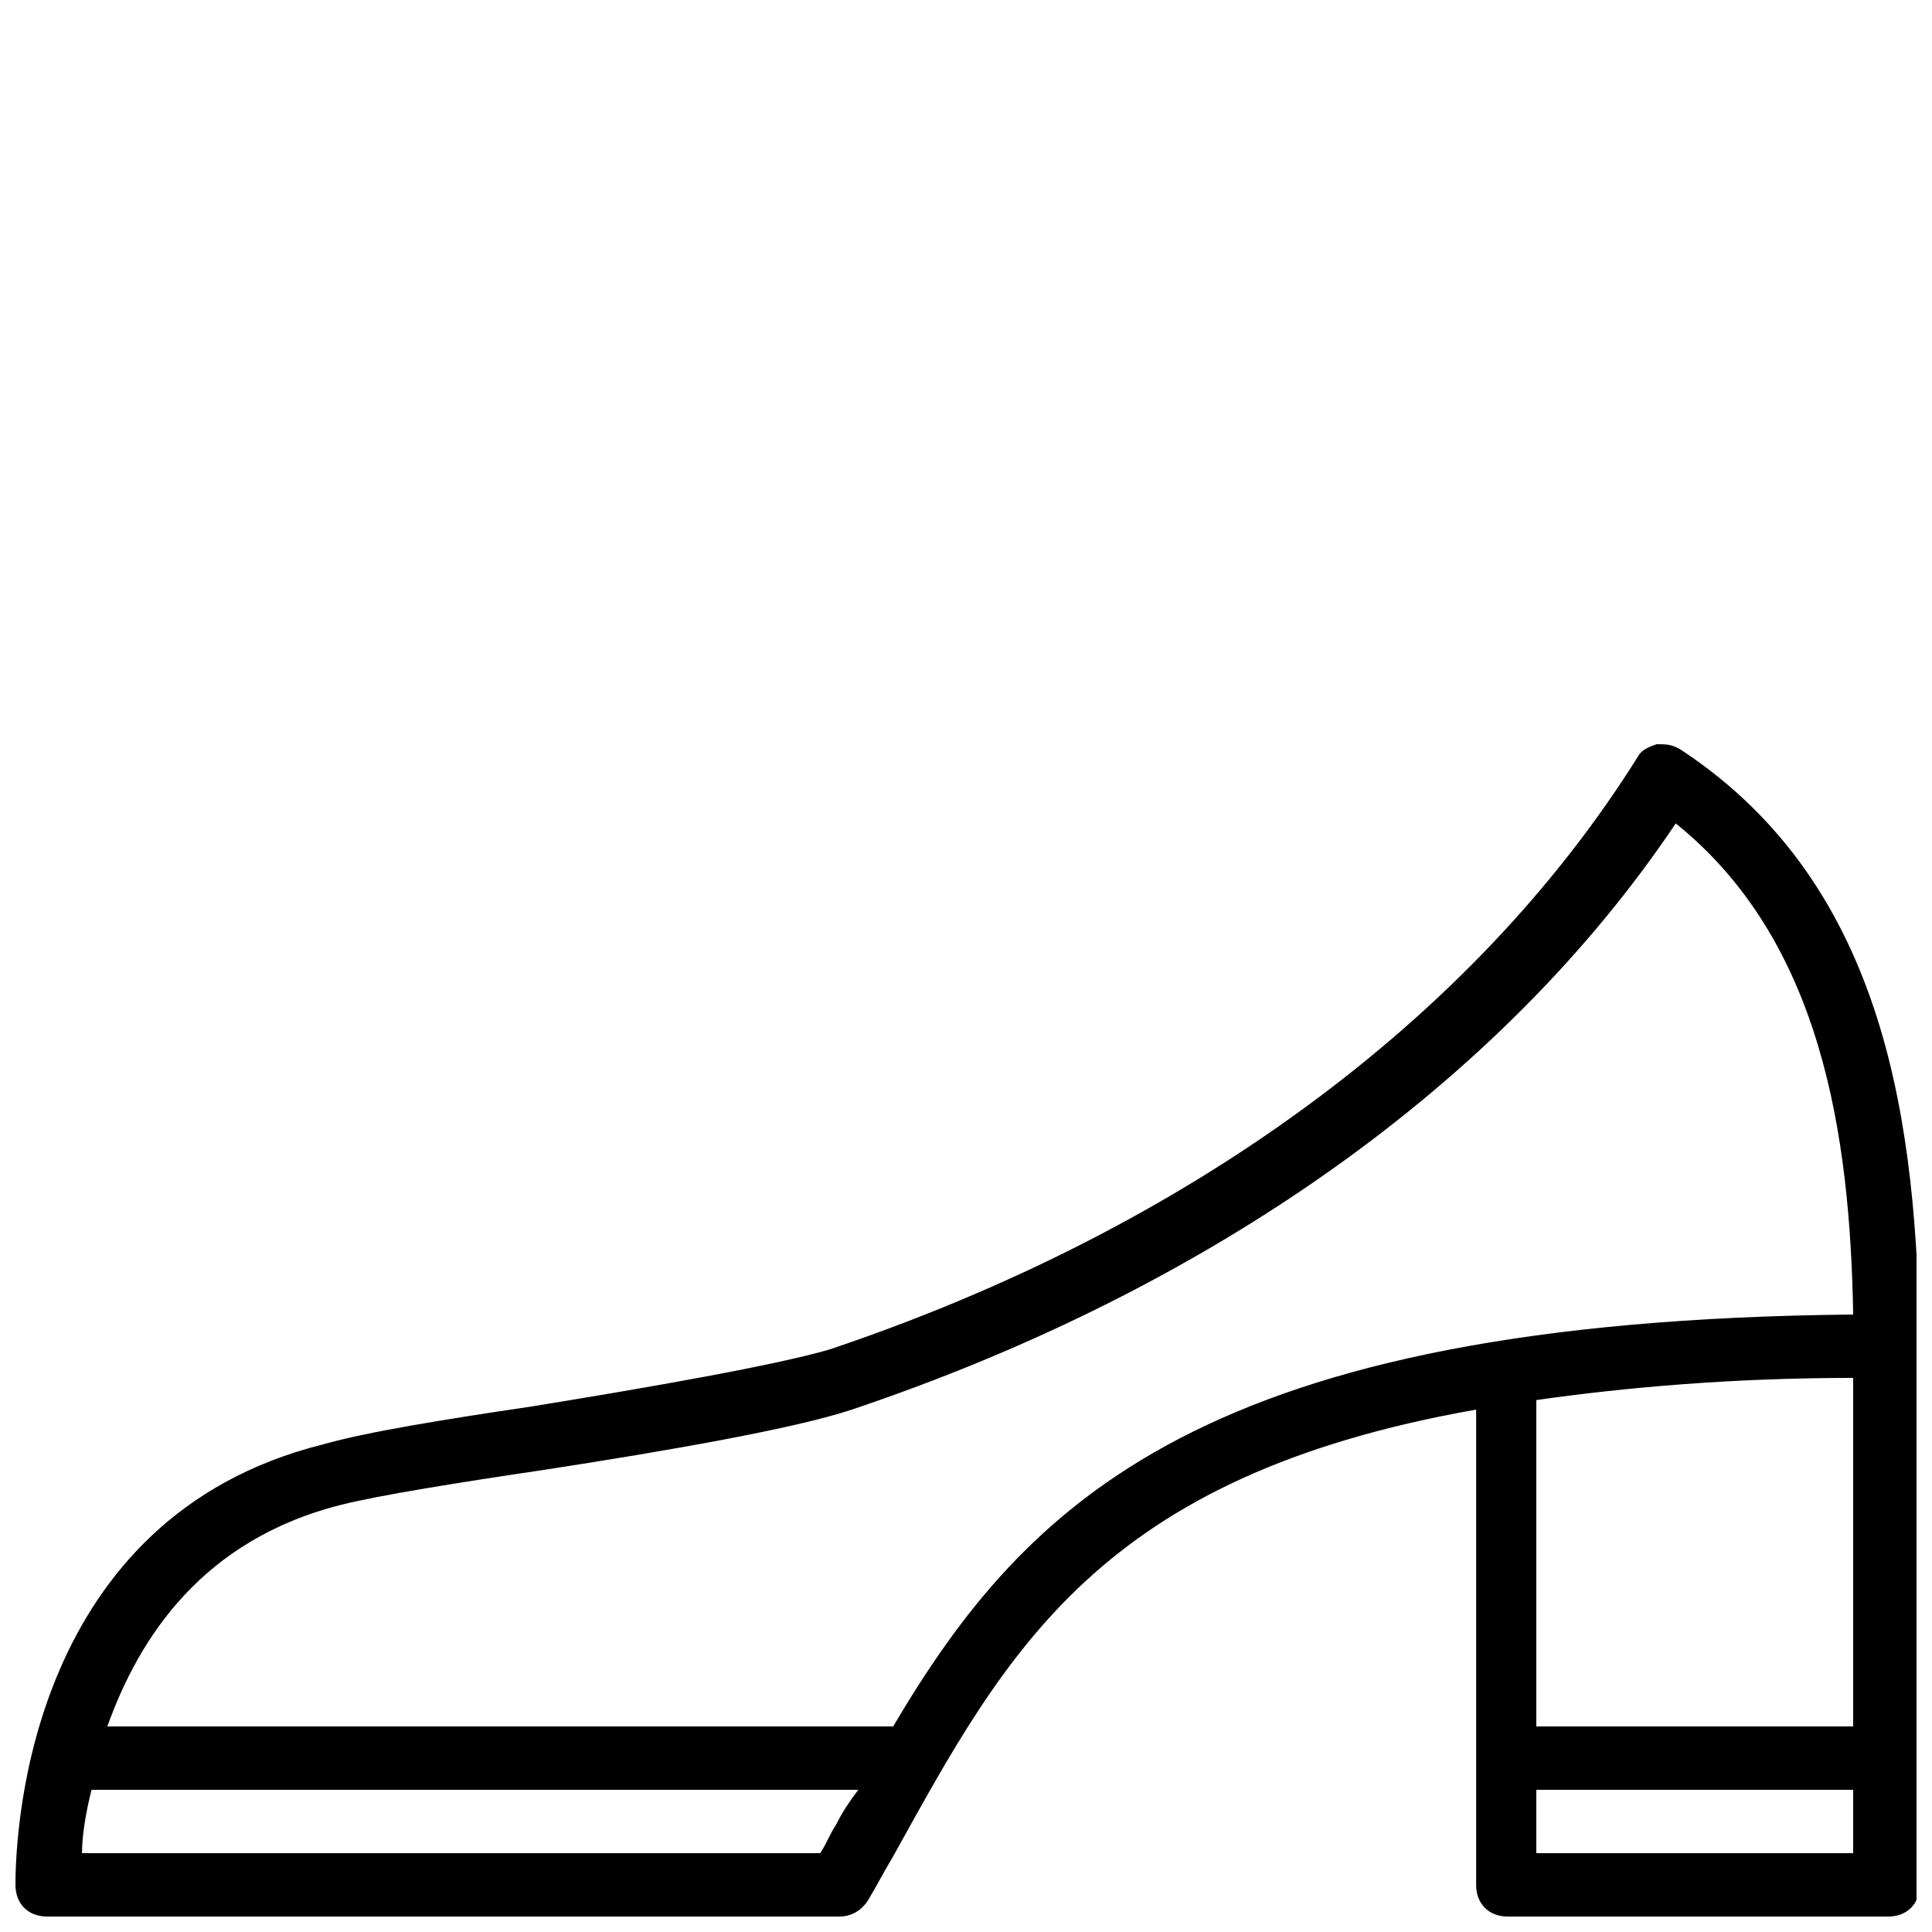 <?xml version="1.0" encoding="UTF-8"?>
<!-- Uploaded to: ICON Repo, www.iconrepo.com, Generator: ICON Repo Mixer Tools -->
<svg width="800px" height="800px" version="1.1" viewBox="144 144 512 512" xmlns="http://www.w3.org/2000/svg">
 <defs>
  <clipPath id="a">
   <path d="m148.09 341h503.81v310.9h-503.81z"/>
  </clipPath>
 </defs>
 <g clip-path="url(#a)">
  <path d="m589.77 342.9c-2.519-1.676-4.199-1.676-6.715-1.676-2.519 0.84-4.199 1.68-5.039 3.359-43.664 69.691-119.23 125.11-214.12 157.02-14.273 4.199-47.863 10.078-78.93 15.113-22.672 3.359-43.664 6.719-55.418 10.078-77.25 19.309-81.449 100.76-81.449 116.71 0 5.039 3.359 8.398 8.398 8.398h209.92c3.359 0 5.879-1.68 7.559-4.199 2.519-4.199 4.199-7.559 6.719-11.754 30.23-54.578 54.578-100.76 154.5-118.39v125.95c0 5.039 3.359 8.398 8.398 8.398h100.76c5.039 0 8.398-3.359 8.398-8.398l-0.008-142.75c-0.84-57.938-8.395-121.75-62.977-157.86zm-224.2 284.65c-1.68 2.519-2.519 5.039-4.199 7.559h-195.64c0-4.199 0.84-10.078 2.519-16.793h203.2c-2.519 3.359-4.199 5.879-5.879 9.234zm15.117-26.027h-208.24c8.398-23.512 25.191-49.543 62.137-58.777 10.078-2.519 31.066-5.879 53.738-9.238 32.746-5.039 66.336-10.914 81.449-15.953 94.883-31.906 172.14-86.488 218.32-155.34 38.625 31.066 46.184 82.285 47.023 130.15-172.13 1.68-219.16 49.543-254.42 109.16zm254.42-92.367v92.363l-83.969 0.004v-86.488c23.512-3.359 52.062-5.879 83.969-5.879zm0 125.95h-83.969v-16.793h83.969z"/>
 </g>
</svg>